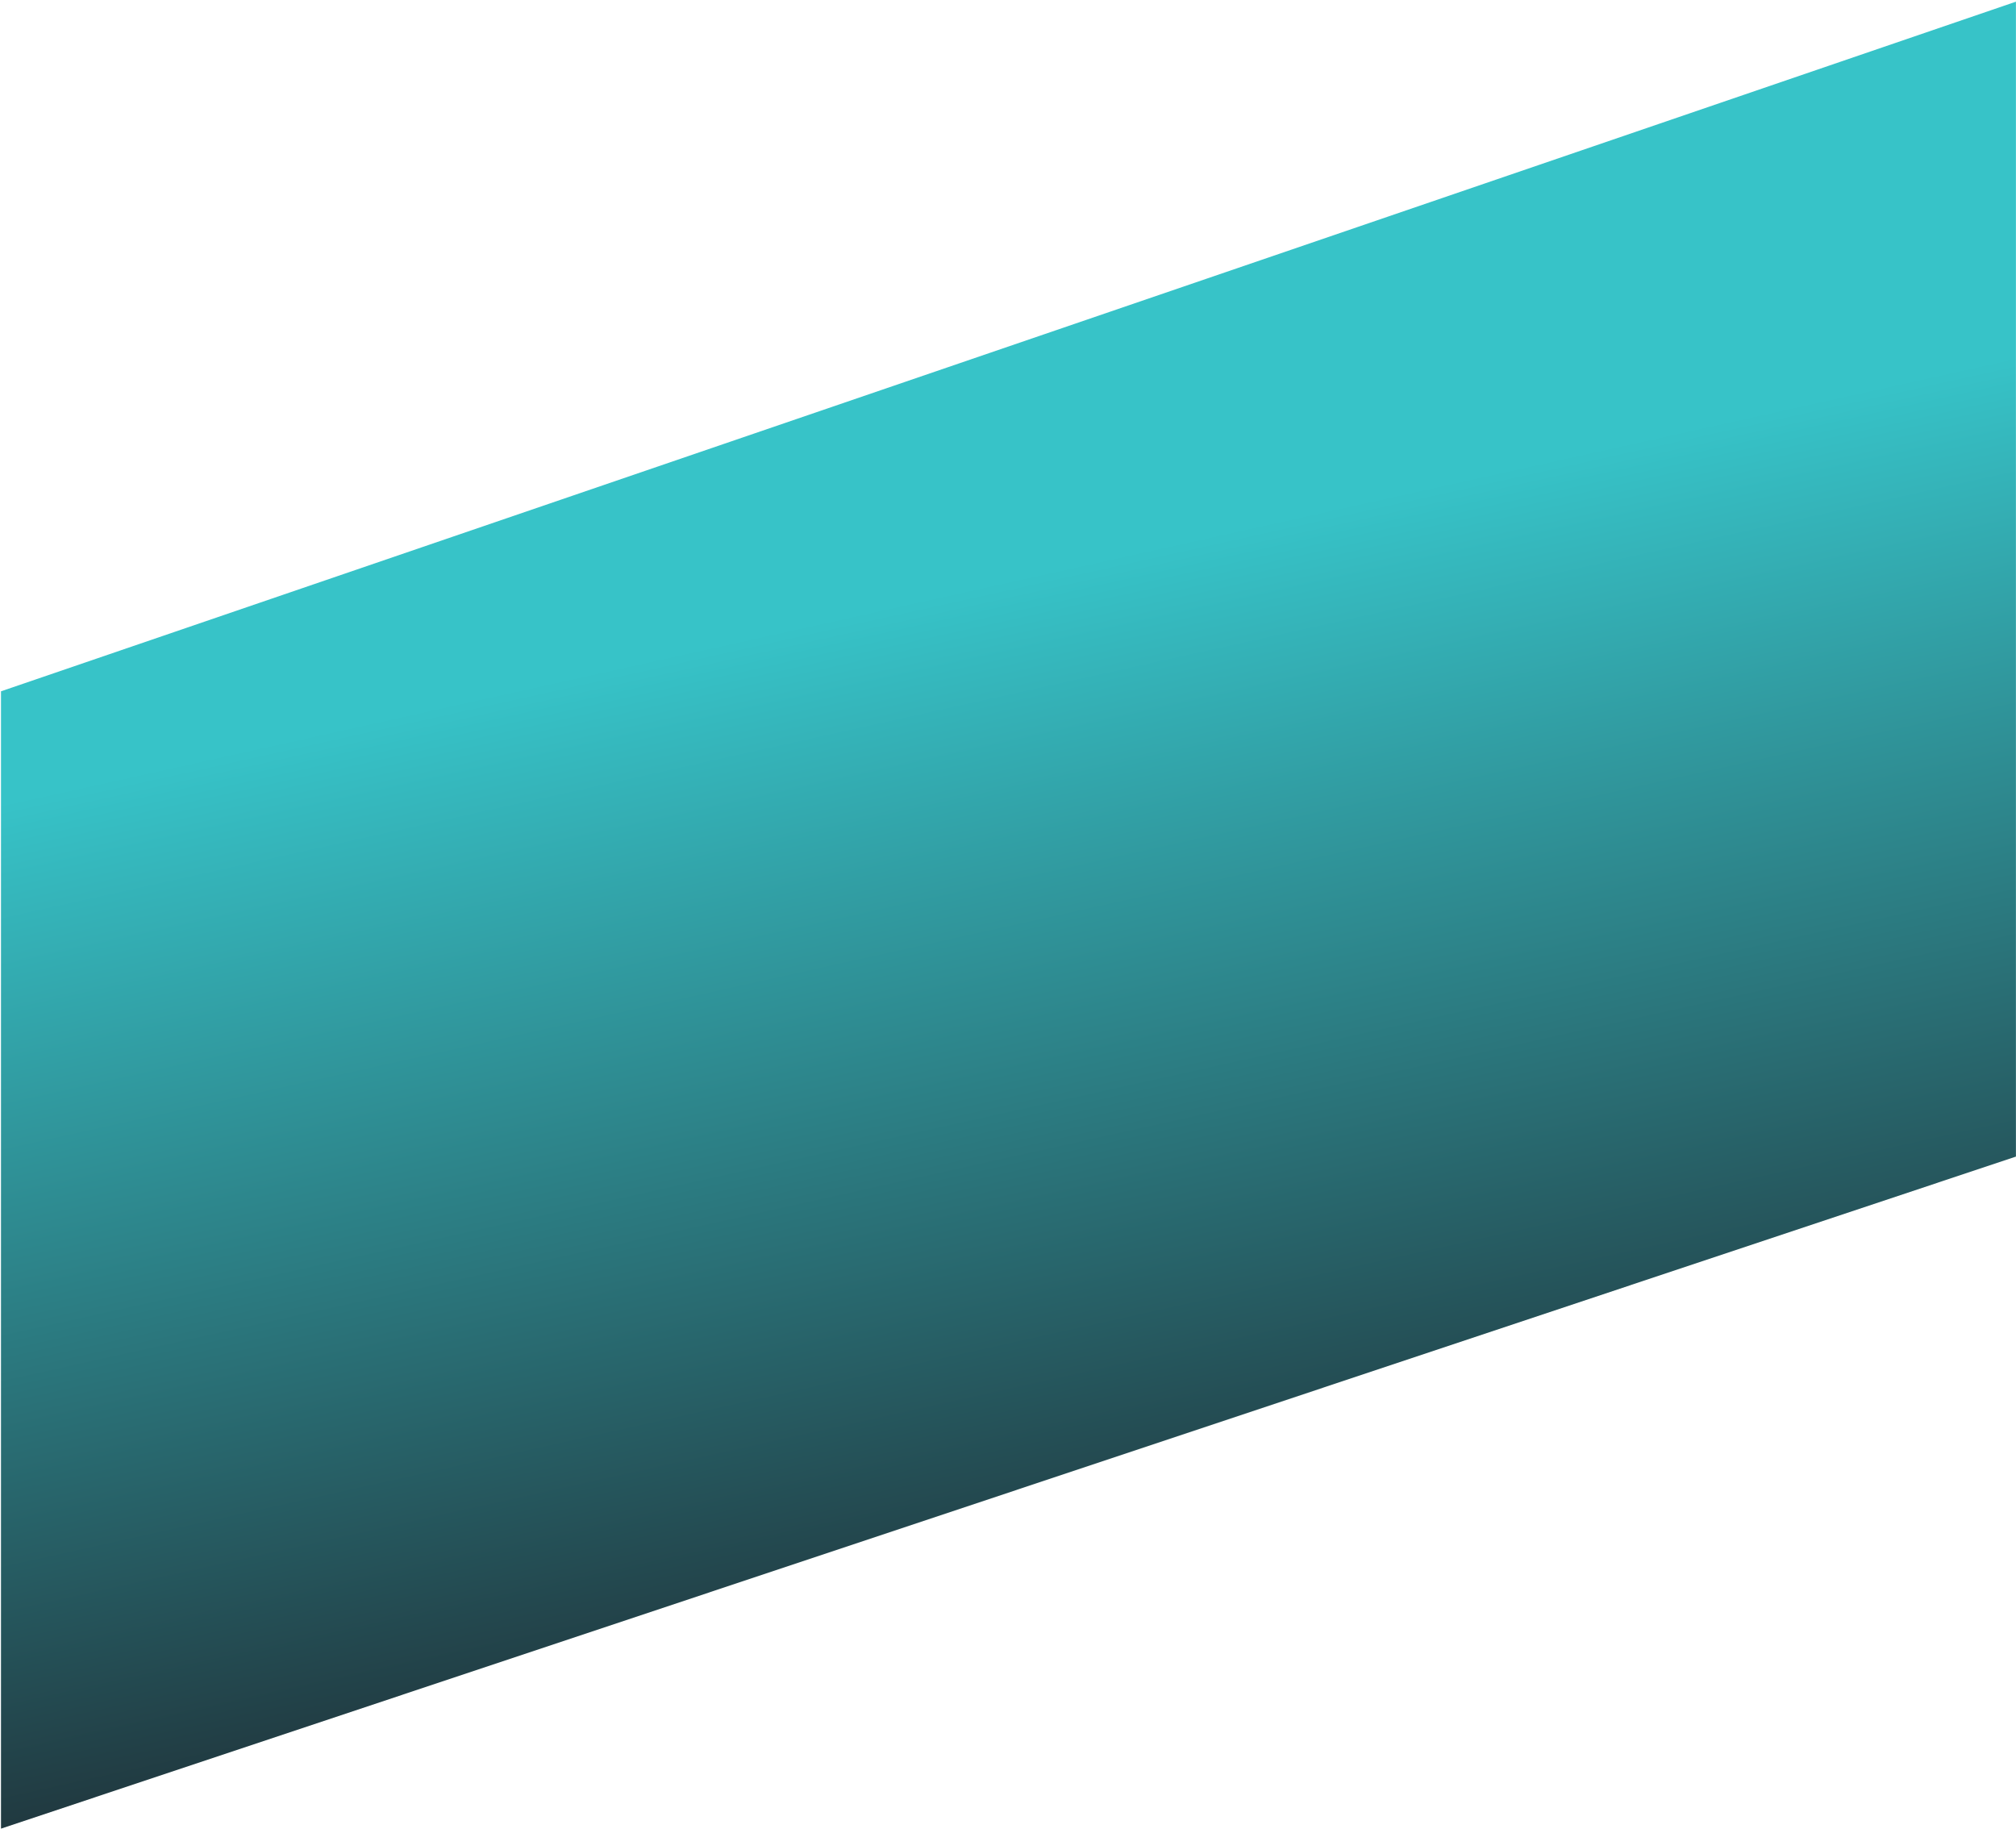 <svg width="570" height="517" viewBox="0 0 570 517" fill="none" xmlns="http://www.w3.org/2000/svg">
<path d="M0.281 195.449L569.981 0.475L569.981 327L0.281 517L0.281 195.449Z" fill="url(#paint0_linear_702_2597)"/>
<defs>
<linearGradient id="paint0_linear_702_2597" x1="259" y1="169.5" x2="325.5" y2="469" gradientUnits="userSpaceOnUse">
<stop stop-color="#37C3C8"/>
<stop offset="1" stop-color="#1F2E35"/>
</linearGradient>
</defs>
</svg>
